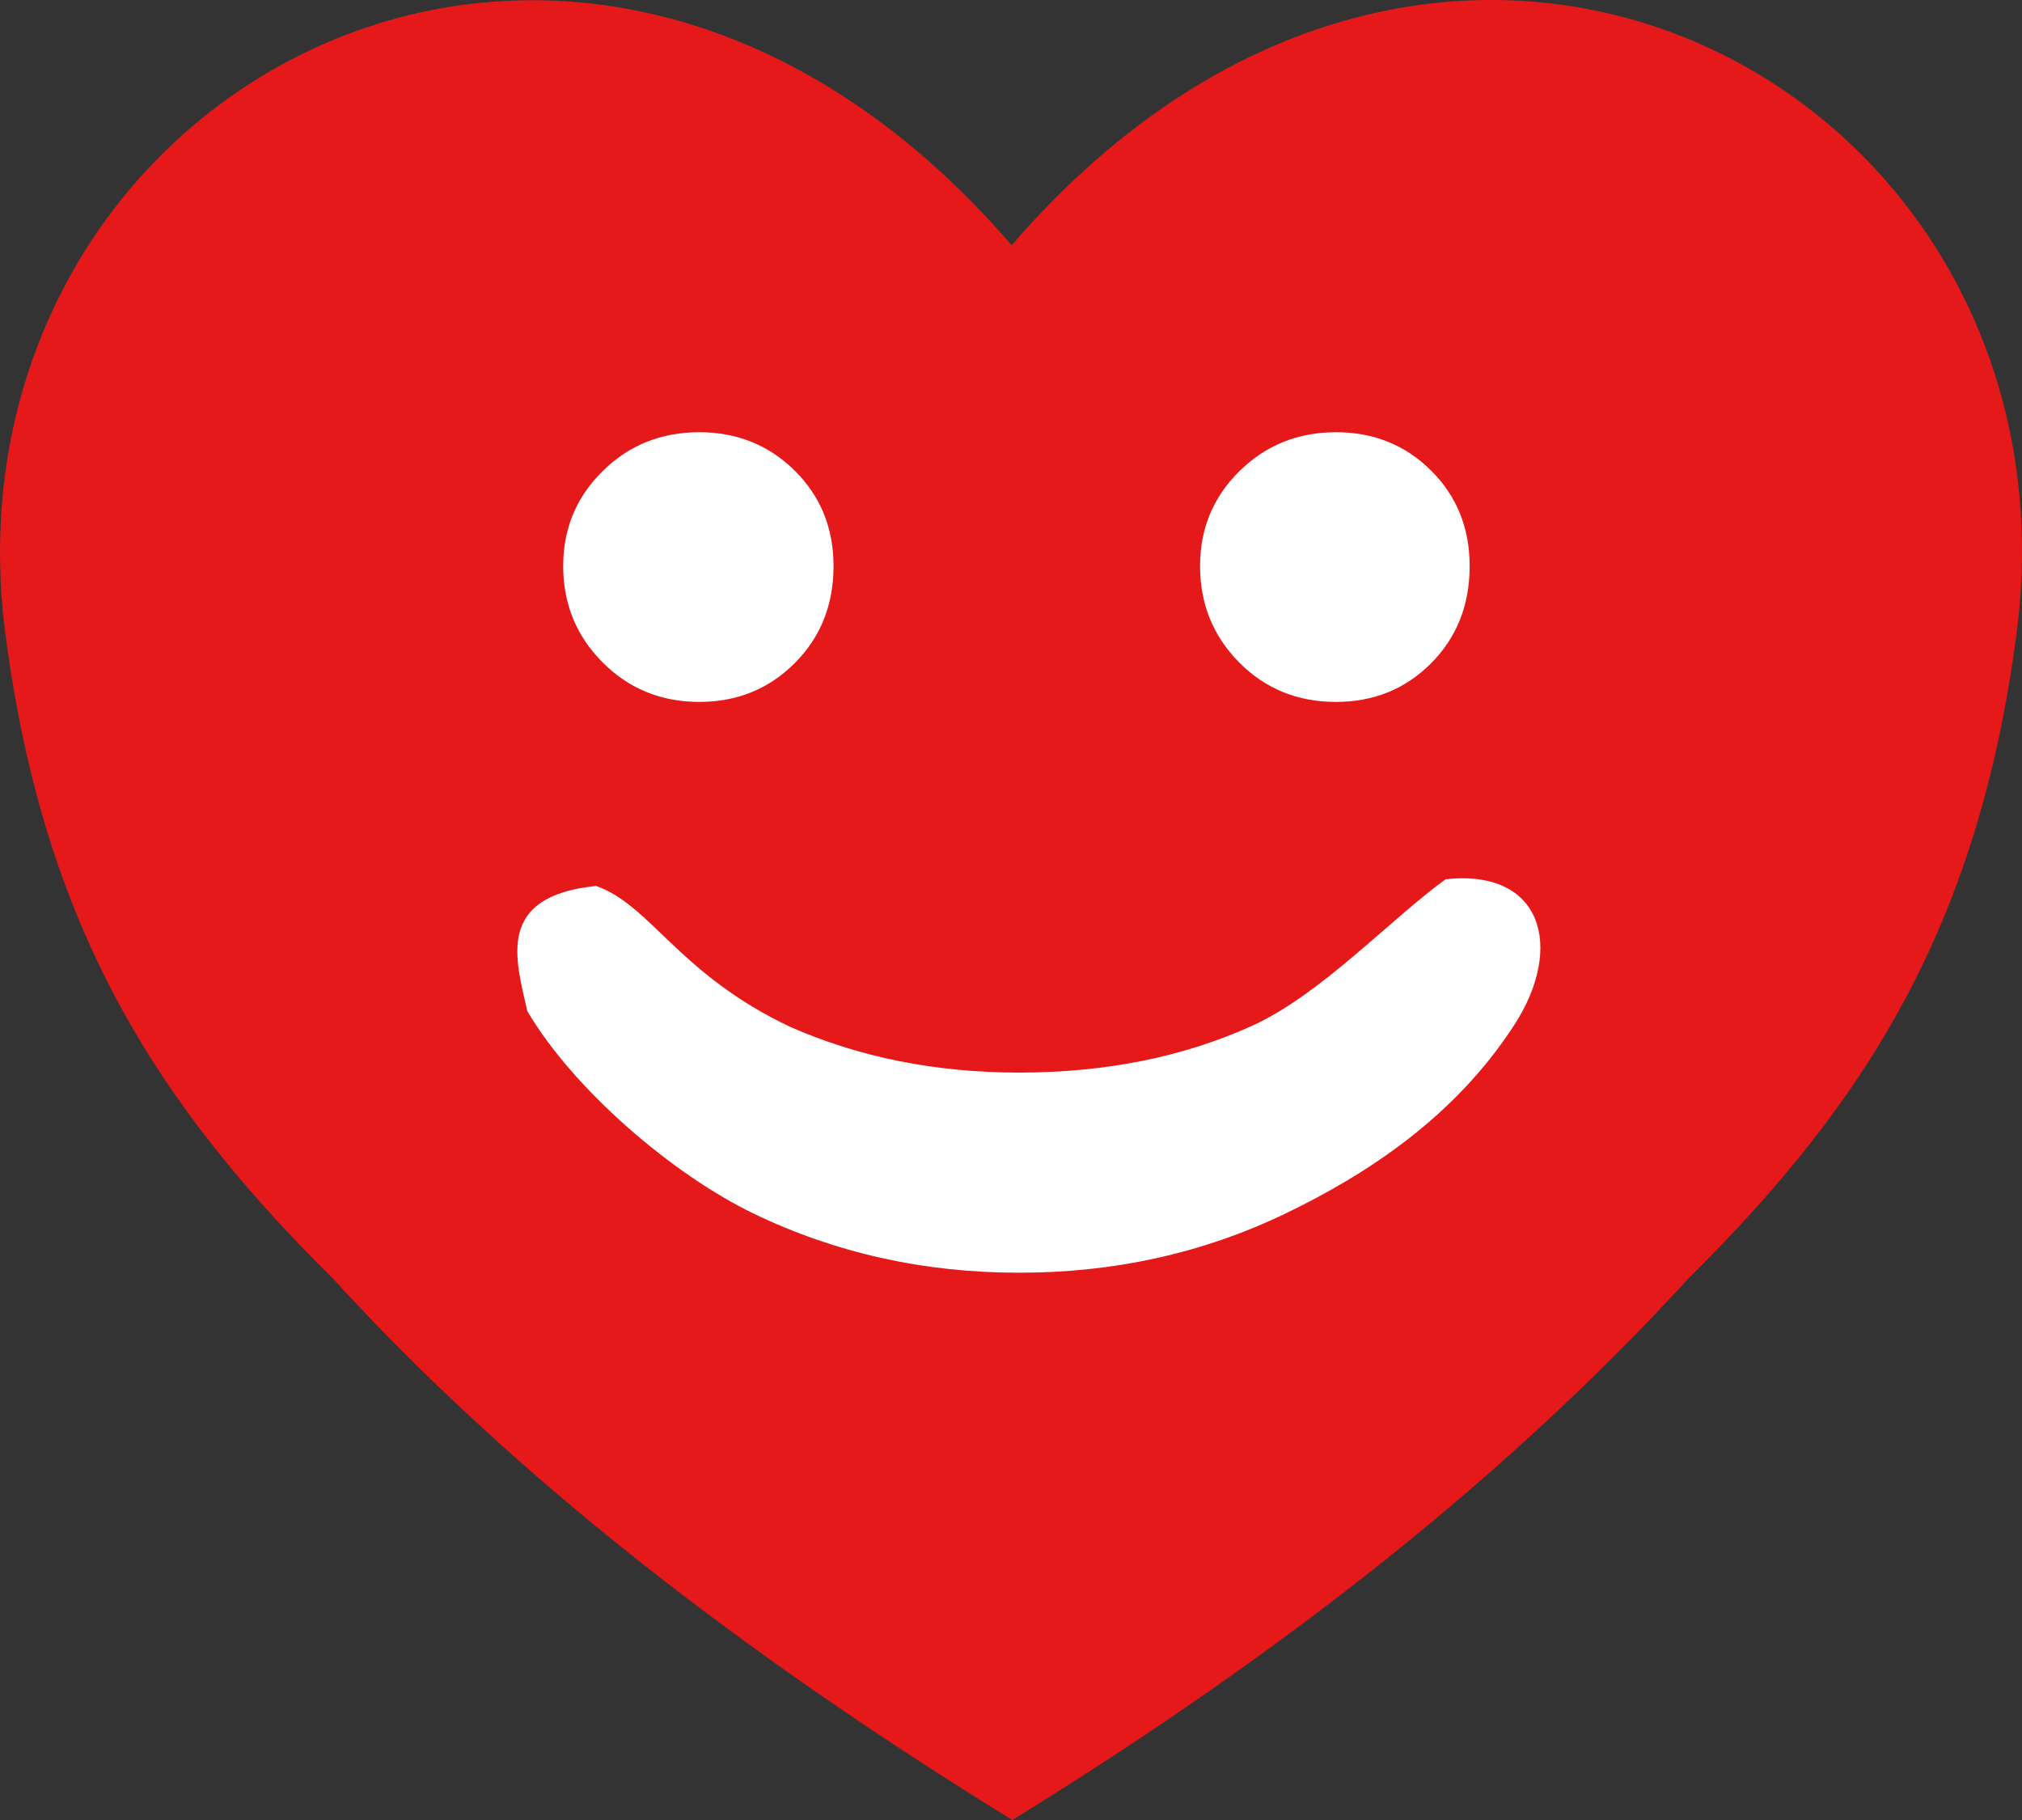 <?xml version="1.0" standalone="no"?>
<!DOCTYPE svg PUBLIC "-//W3C//DTD SVG 1.1//EN" "http://www.w3.org/Graphics/SVG/1.1/DTD/svg11.dtd">
<!--Generator: Xara Designer (www.xara.com), SVG filter version: 6.0.0.4-->
<svg stroke-width="0.501" stroke-linejoin="bevel" fill-rule="evenodd" xmlns:xlink="http://www.w3.org/1999/xlink" xmlns="http://www.w3.org/2000/svg" version="1.1" overflow="visible" width="30pt" height="27pt" viewBox="0 0 30 27">
 <rect x="0" y="0" width="30" height="27" fill="#333333" stroke="none"/>
 <defs>
	</defs>
 <g id="Document" fill="none" stroke="black" font-family="Times New Roman" font-size="16" transform="scale(1 -1)">
  <g id="Spread" transform="translate(0 -27)">
   <g id="Layer 1">
    <g id="Group" stroke="none">
     <path d="M 15.01,23.362 C 8.518,30.891 -0.972,25.618 0.081,17.586 C 0.651,13.23 2.329,10.617 4.941,8.03 C 7.613,5.111 10.948,2.51 15.019,0 C 19.093,2.51 22.387,5.124 25.059,8.042 C 27.671,10.629 29.349,13.243 29.919,17.6 C 30.972,25.631 21.505,30.891 15.01,23.362 Z" fill="#e51919" stroke-linejoin="miter" stroke-width="0.051" marker-start="none" marker-end="none" stroke-miterlimit="79.84"/>
     <path d="M 19.82,20.588 C 20.383,20.588 20.854,20.397 21.235,20.017 C 21.616,19.637 21.805,19.165 21.805,18.602 C 21.805,18.027 21.616,17.547 21.235,17.163 C 20.854,16.779 20.383,16.587 19.82,16.587 C 19.251,16.587 18.773,16.782 18.386,17.172 C 17.999,17.563 17.805,18.04 17.805,18.602 C 17.805,19.158 18,19.629 18.391,20.012 C 18.781,20.396 19.258,20.588 19.82,20.588 Z M 10.372,20.588 C 10.935,20.588 11.408,20.397 11.792,20.017 C 12.175,19.637 12.367,19.165 12.367,18.602 C 12.367,18.027 12.175,17.547 11.792,17.163 C 11.408,16.779 10.935,16.587 10.372,16.587 C 9.81,16.587 9.332,16.782 8.942,17.172 C 8.552,17.563 8.356,18.04 8.356,18.602 C 8.356,19.158 8.552,19.629 8.942,20.012 C 9.332,20.396 9.81,20.588 10.372,20.588 Z" fill="#ffffff" fill-rule="nonzero" stroke-linejoin="round" stroke-linecap="round" stroke-width="0.25" marker-start="none" marker-end="none" stroke-miterlimit="79.84"/>
     <path d="M 8.845,13.857 C 9.661,13.568 10.07,12.546 11.731,11.763 C 12.757,11.313 13.888,11.088 15.12,11.088 C 16.402,11.088 17.555,11.319 18.577,11.782 C 19.599,12.246 20.629,13.363 21.448,13.956 C 22.877,14.113 23.217,12.955 22.468,11.796 C 21.584,10.43 20.284,9.581 19.07,8.996 C 17.854,8.411 16.538,8.119 15.12,8.119 C 13.708,8.119 12.395,8.411 11.182,8.996 C 9.97,9.581 8.504,10.843 7.823,12.001 C 7.651,12.769 7.346,13.704 8.845,13.857 Z" fill="#ffffff" fill-rule="nonzero" stroke-linejoin="round" stroke-linecap="round" stroke-width="0.25" marker-start="none" marker-end="none" stroke-miterlimit="79.84"/>
    </g>
   </g>
  </g>
 </g>
</svg>

